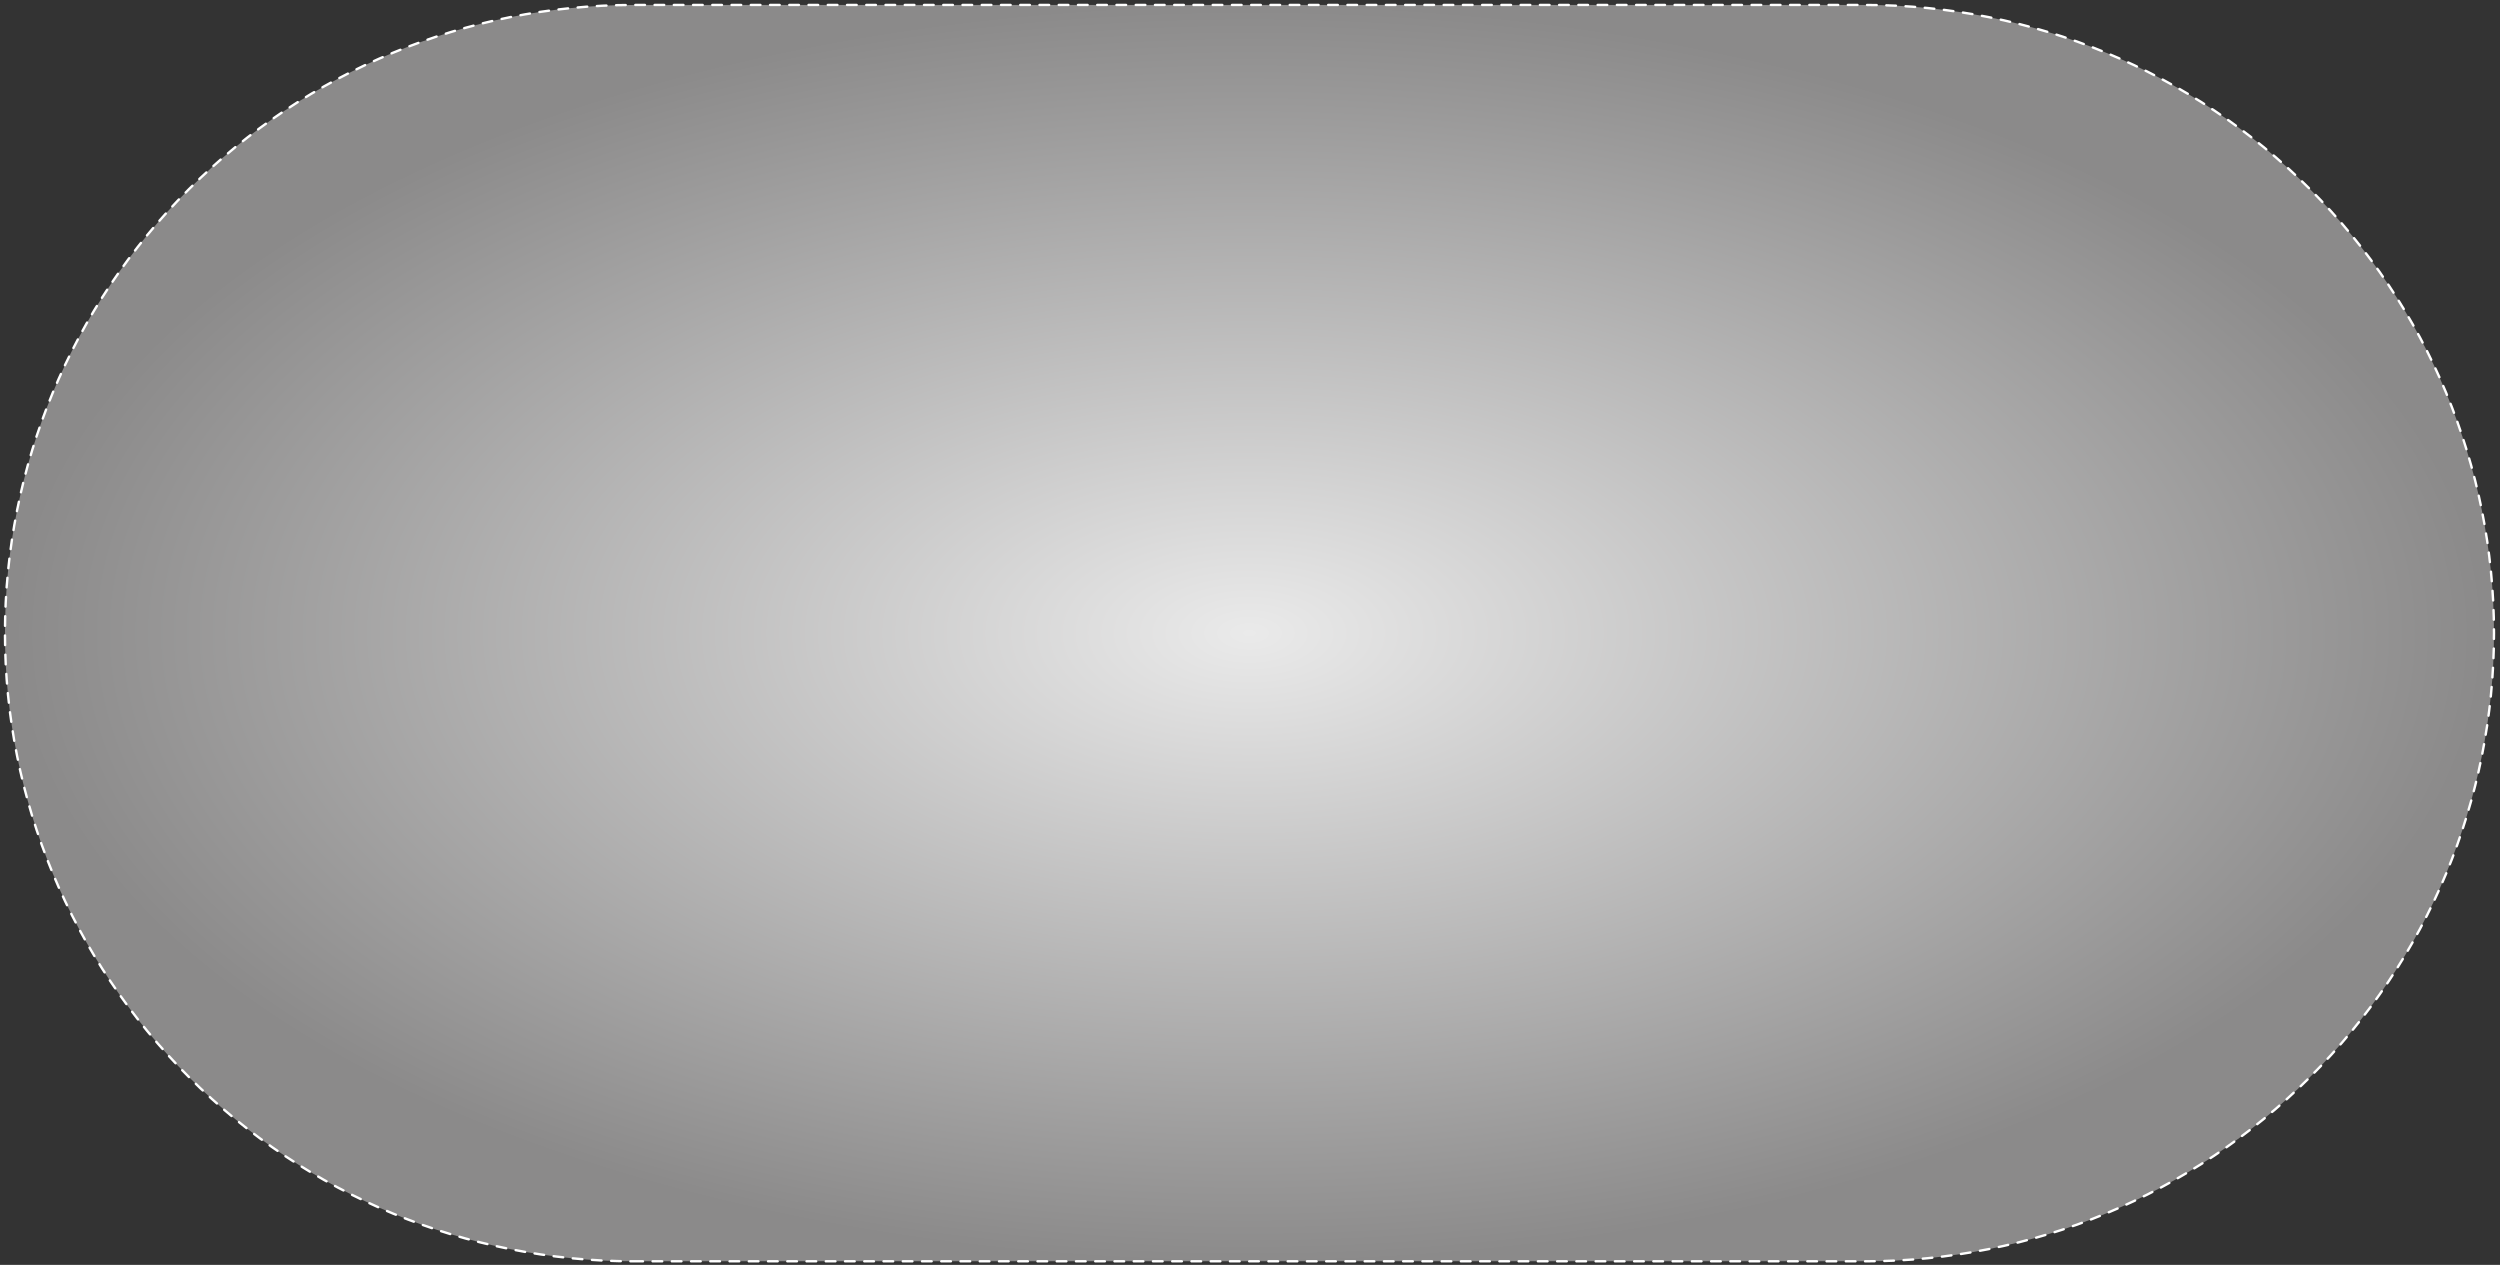<?xml version="1.0" encoding="utf-8"?>
<svg xmlns="http://www.w3.org/2000/svg" fill="none" height="100%" overflow="visible" preserveAspectRatio="none" style="display: block;" viewBox="0 0 504 255" width="100%">
<rect x="0" y="0" width="504" height="255" fill="#333333" stroke="none"/>
<path d="M127.68 254.277H376.108C409.682 254.277 441.871 240.956 465.667 217.168C489.463 193.466 502.788 161.201 502.788 127.638C502.788 94.076 489.463 61.897 465.667 38.109C441.958 14.321 409.682 1 376.108 1H127.68C94.106 1 61.917 14.321 38.121 38.109C14.326 61.811 1 94.076 1 127.638C1 161.201 14.326 193.38 38.121 217.168C61.831 240.956 94.106 254.277 127.68 254.277Z" fill="url(#paint0_radial_0_3505)" id="Vector" stroke="white" stroke-dasharray="1.94 1.94" stroke-linecap="round" stroke-width="0.485"/>
<defs>
<radialGradient cx="0" cy="0" gradientTransform="translate(251.894 127.638) rotate(90) scale(126.638 250.894)" gradientUnits="userSpaceOnUse" id="paint0_radial_0_3505" r="1">
<stop stop-color="#EAEAEA"/>
<stop offset="1" stop-color="#8B8A8A"/>
</radialGradient>
</defs>
</svg>